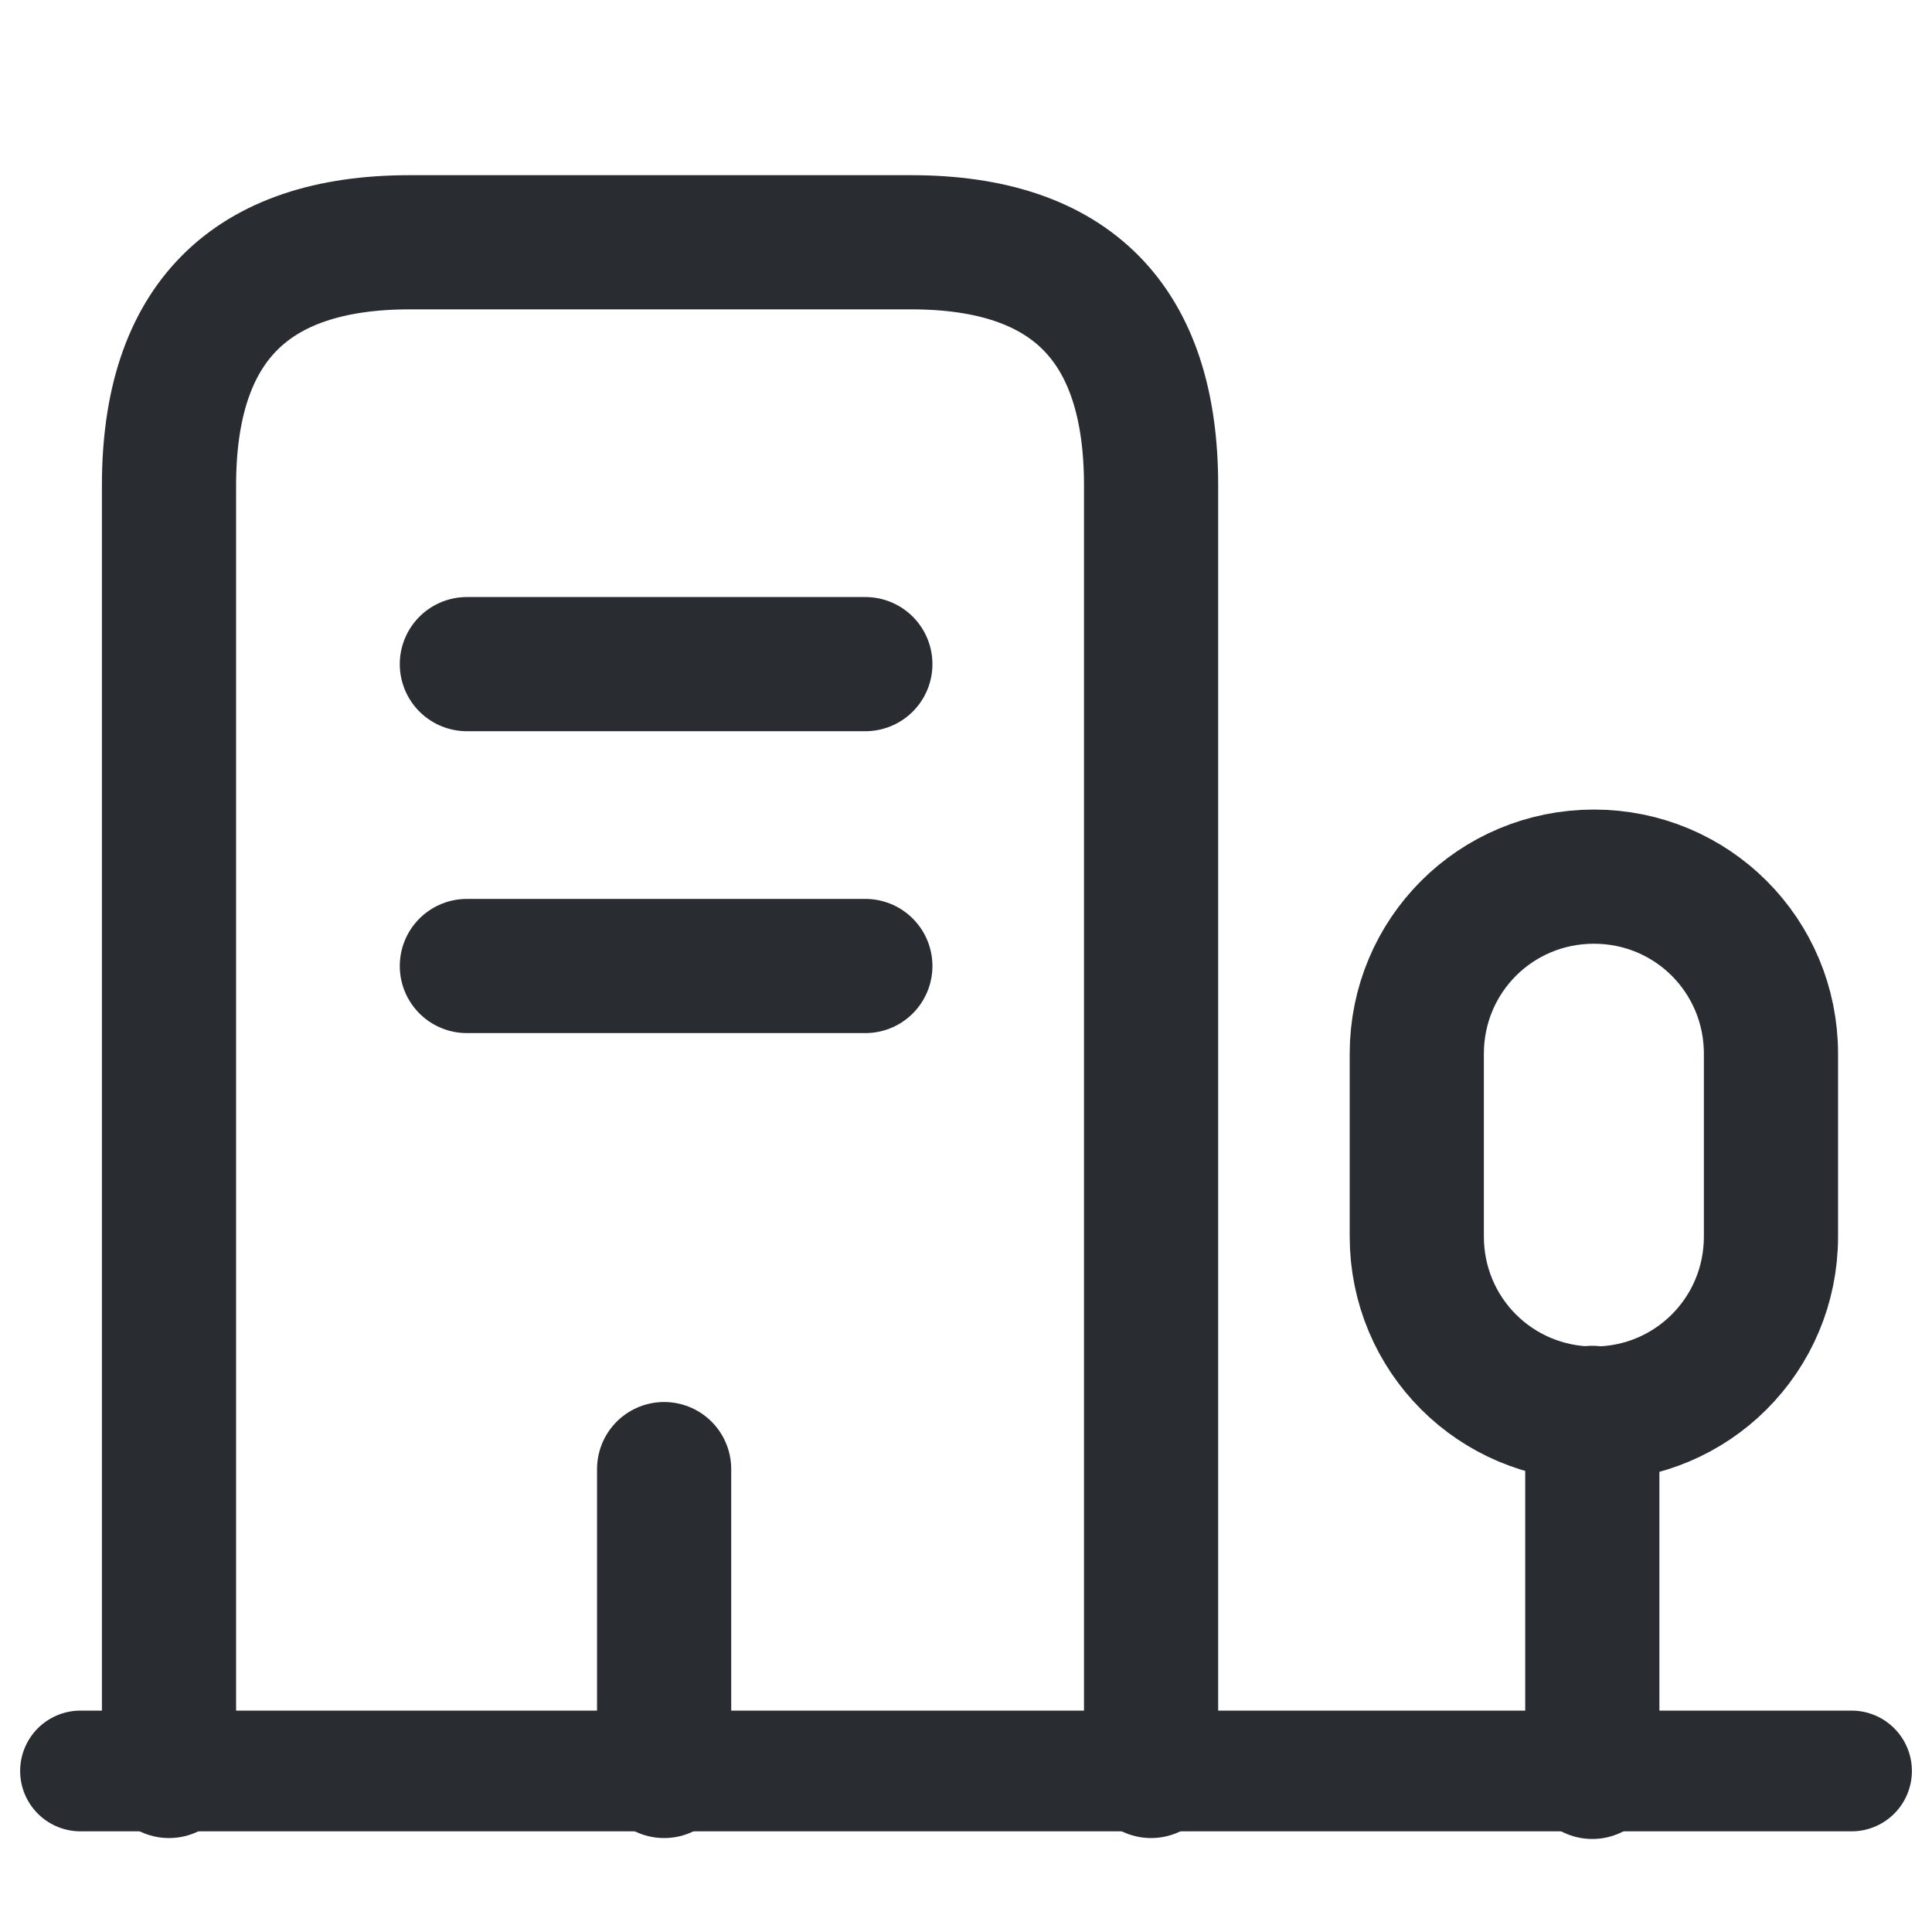 <svg width="40" height="40" viewBox="0 0 40 40" fill="none" xmlns="http://www.w3.org/2000/svg">
<path d="M1.667 36.666H38.334" stroke="#292D32" stroke-width="2.5" stroke-miterlimit="10" stroke-linecap="round" stroke-linejoin="round"/>
<path d="M32.967 36.685V29.252" stroke="#292D32" stroke-width="2.778" stroke-miterlimit="10" stroke-linecap="round" stroke-linejoin="round"/>
<path d="M33 18.15C30.966 18.15 29.333 19.784 29.333 21.817V25.6C29.333 27.634 30.966 29.267 33 29.267C35.033 29.267 36.666 27.634 36.666 25.6V21.817C36.666 19.784 35.033 18.15 33 18.15Z" stroke="#292D32" stroke-width="2.778" stroke-miterlimit="10" stroke-linecap="round" stroke-linejoin="round"/>
<path d="M3.499 36.666V10.049C3.499 6.699 5.166 5.016 8.482 5.016H18.866C22.182 5.016 23.832 6.699 23.832 10.049V36.666" stroke="#292D32" stroke-width="2.778" stroke-miterlimit="10" stroke-linecap="round" stroke-linejoin="round"/>
<path d="M9.666 13.75H17.916" stroke="#292D32" stroke-width="2.778" stroke-miterlimit="10" stroke-linecap="round" stroke-linejoin="round"/>
<path d="M9.666 20H17.916" stroke="#292D32" stroke-width="2.778" stroke-miterlimit="10" stroke-linecap="round" stroke-linejoin="round"/>
<path d="M13.75 36.666V30.416" stroke="#292D32" stroke-width="2.778" stroke-miterlimit="10" stroke-linecap="round" stroke-linejoin="round"/>
</svg>
